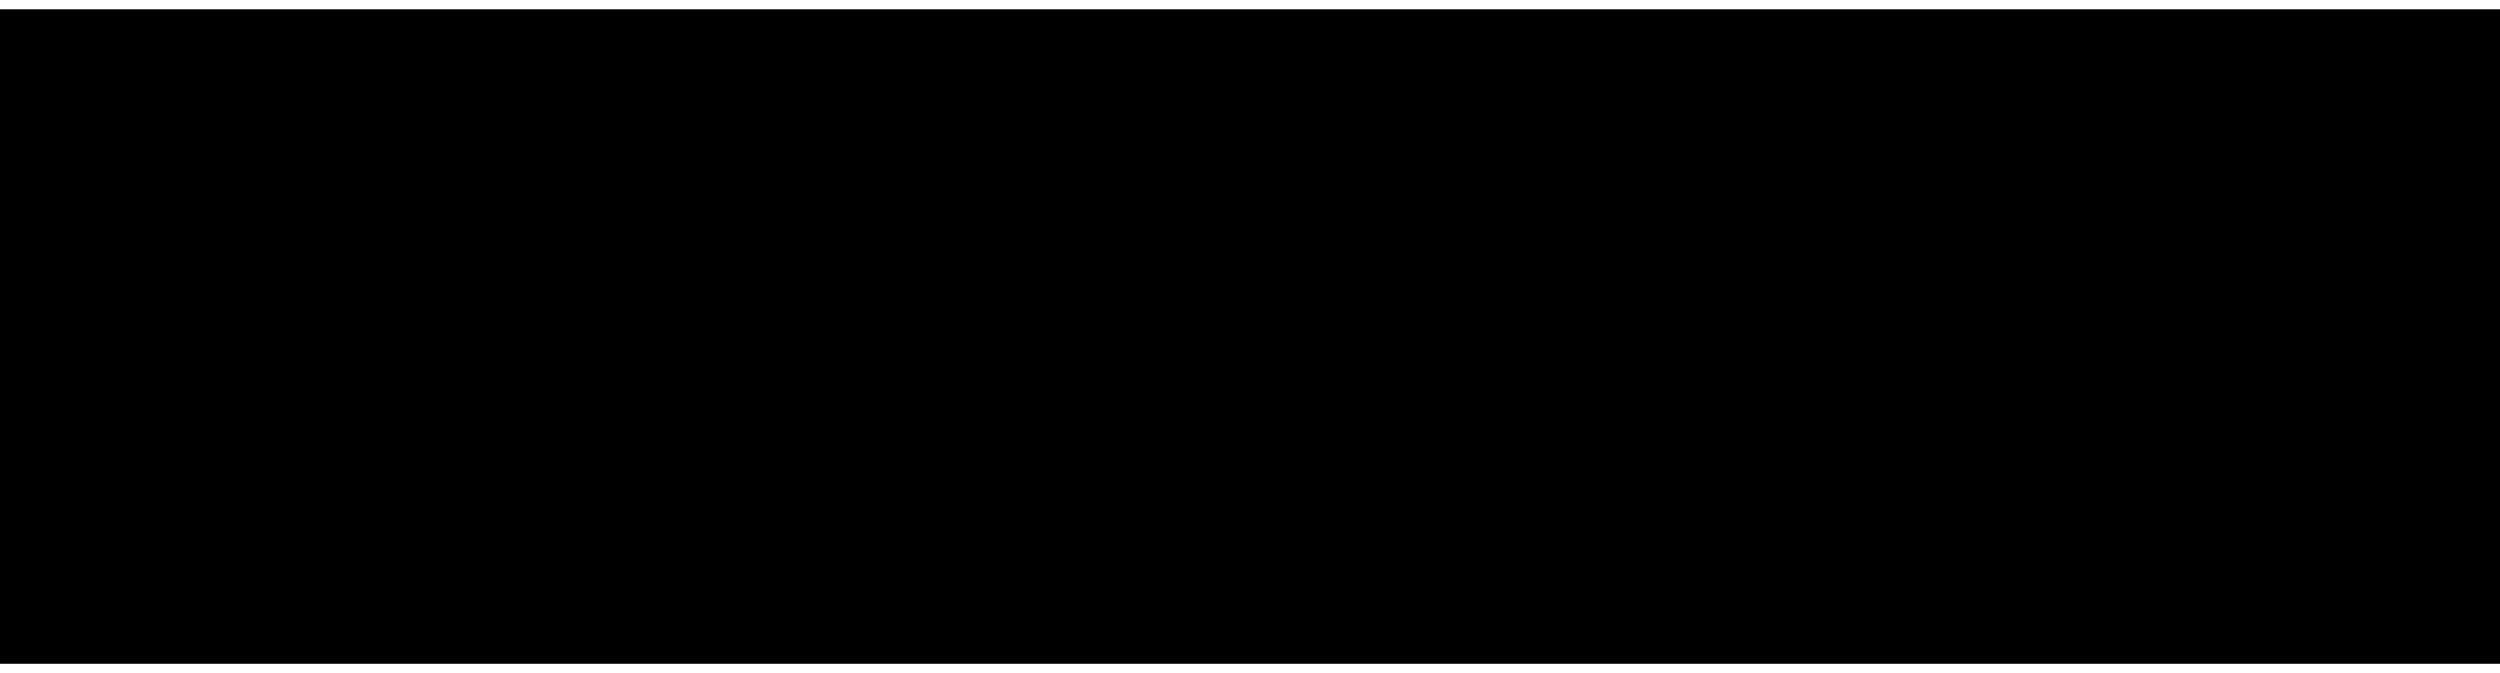 <?xml version="1.0" encoding="UTF-8"?>
<!DOCTYPE svg PUBLIC '-//W3C//DTD SVG 1.0//EN'
          'http://www.w3.org/TR/2001/REC-SVG-20010904/DTD/svg10.dtd'>
<svg height="14" stroke="#000" stroke-linecap="square" stroke-miterlimit="10" viewBox="0 0 52.41 13.72" width="52" xmlns="http://www.w3.org/2000/svg" xmlns:xlink="http://www.w3.org/1999/xlink"
><defs
  ><clipPath id="a"
    ><path d="M0 0V13.72H52.41V0Z"
    /></clipPath
    ><clipPath clip-path="url(#a)" id="b"
    ><path d="M-556.09 308H95.88V-579.25H-556.09Zm0 0"
    /></clipPath
  ></defs
  ><g
  ><g fill="#231F20" stroke="#231F20"
    ><path clip-path="url(#b)" d="M2.48 3.4l-.05-.29-.4-.26C1.18 2.57.76 2.37.49 2.17l-.41-.5L.24.59C.87.12 1.28 0 1.77 0L2.7.12c.63.48.78.82.77 1.27l-.01.02H2.45l-.06-.37L1.98.79 1.4.84l-.27.3.06.38.44.26c.83.28 1.23.47 1.5.69l.4.53-.15 1.1c-.62.45-1.04.56-1.55.56L.88 4.54C.16 4.06-.01 3.68 0 3.16l.01-.02H1.03l.07.45.46.28.65-.04.27-.29ZM7.26.88H6.06V4.6H5V.88H3.83V.07H7.26ZM8.8 4.6H7.75V.07H8.8Zm4.27-1.53l.01.02-.14.91c-.6.53-1.03.67-1.58.67l-1.01-.17C9.67 3.81 9.5 3.36 9.5 2.8V1.86c0-.55.16-1 .49-1.34L10.75 0c1.11 0 1.56.13 1.87.4l.47.66-.02.53H12.05l-.06-.48-.43-.3-.69.1-.32.63V2.8c0 .32.07.57.21.76l.34.29.67-.06.27-.44ZM15 2.78h-.29V4.6H13.65V.07h1.05V1.84h.22L15.95.07h1.32L15.84 2.13 17.39 4.6H16.04Zm5.06.62L20 3.11l-.4-.26c-.84-.28-1.26-.48-1.53-.68l-.41-.5.16-1.07C18.45.12 18.86 0 19.35 0l.93.12c.63.48.78.82.77 1.27l-.01.02H20.03l-.06-.37-.41-.24-.58.05-.27.3.06.38.44.26c.83.28 1.23.47 1.5.69l.4.53-.15 1.1c-.62.45-1.04.56-1.55.56l-.95-.12c-.71-.48-.89-.86-.88-1.38l.01-.02h1.02l.07.45.46.28.65-.04.27-.29Zm5.55 0l-.05-.29-.4-.26c-.84-.28-1.26-.48-1.53-.68l-.41-.5.16-1.07C24.01.12 24.41 0 24.9 0l.93.12c.63.48.78.82.77 1.27l-.01.02H25.58l-.06-.37-.41-.24-.58.05-.27.3.06.38.44.26c.83.28 1.23.47 1.5.69l.4.53-.16 1.1c-.62.45-1.04.56-1.55.56l-.95-.12c-.71-.48-.88-.86-.88-1.38l.01-.02h1.02l.07.45.46.28.65-.04.27-.29Zm2.68-.35V4.6H27.23V.07h1.73c.54 0 .96.14 1.28.41l.47.63c0 .89-.16 1.25-.47 1.53l-.74.41Zm0-.81h.68l.4-.06.3-.41-.06-.56L29.2.88h-.91ZM32.42 4.6H31.36V.07h1.05Zm1.84-1.74V4.6H33.2V.07h1.58c.53 0 .94.12 1.25.36l.46.58-.06.86-.43.47.24.32.3.6v.56l.02.25.13.41.09.13H35.69l-.14-.18-.06-.48V3.53l-.06-.38-.4-.29Zm0-.81h.53L35.16 2l.28-.33-.06-.51-.39-.28h-.74Zm5.39 1.67H38.29l-.26.88H36.92L38.4.07h.56v0l0 0h.56L41.01 4.6H39.91Zm-1.1-.81h.86L38.97 1.5h-.02Zm3.85.88h1.95V4.6h-3V.07h1.05ZM46.5 2.61L46.77.07h2.66V.88h-1.8l-.11.94.19-.11.41-.1.9.12c.45.53.57.91.57 1.4l-.13.8c-.51.58-.91.72-1.45.73l-.81-.11c-.64-.45-.79-.76-.78-1.13l0-.02 1.03-.06.05.29.33.23.5-.06.19-.41-.04-.68-.32-.36-.44.03-.23.2ZM50.96.98l-.32.88h-.59V.07h.91Zm1.45.01l-.32.78h-.52V.07h.84ZM9.43 10.72l.01.02-.14.91c-.6.53-1.03.67-1.58.67l-1.01-.17c-.68-.68-.85-1.13-.85-1.69V9.51c0-.55.16-1 .49-1.34l.76-.52c1.11 0 1.56.13 1.87.4l.47.66-.02.53H8.41l-.06-.48-.43-.3-.69.09-.32.63v1.27c0 .32.07.57.21.76l.34.29.67-.06.27-.44Zm4.36-.33l-.18 1.02c-.71.72-1.17.91-1.74.91l-1.04-.18c-.71-.72-.89-1.18-.89-1.74V9.58c0-.56.18-1.02.53-1.38l.82-.55c1.14 0 1.6.18 1.96.55l.54.82Zm-1.05-.82l-.08-.59-.52-.52-.78.1-.38.68v1.15l.08.6.52.52.77-.1.38-.68Zm4.09 1.32h.02l1.02-3.17h1.39v4.53H18.2V9.33l-.02 0-1 2.92h-.71L15.5 9.37l-.02 0v2.88H14.43V7.72h1.38Zm3.16 1.36V7.72h1.49c.56 0 1 .11 1.32.31l.47.52-.05.82-.36.46.26.26.32.58-.15 1.02c-.59.45-1.02.57-1.57.57Zm1.05-1.95v1.14h.68l.39-.04.28-.31-.05-.52-.36-.25-.26-.01Zm0-.7h.41l.44-.04.31-.31-.06-.51-.42-.22h-.68Zm6.78.78l-.18 1.02c-.71.72-1.17.91-1.74.91l-1.04-.18c-.71-.72-.89-1.18-.89-1.74V9.58c0-.56.18-1.02.53-1.38l.82-.55c1.14 0 1.61.18 1.96.55l.54.82Zm-1.05-.82l-.08-.59-.52-.52-.78.1-.38.68v1.15l.08.6.52.52.77-.1.38-.68Zm4.72-.03l.34-.05.25-.34-.05-.44-.35-.25-.42.04-.23.26L30 8.89l-.01-.02.13-.65.95-.56c.91 0 1.31.11 1.6.34l.44.54-.06.81-.42.48.22.32.33.58-.16 1c-.64.48-1.04.59-1.54.6l-.8-.11c-.63-.45-.78-.77-.77-1.19l.01-.02h1.02l.05.27.33.24.5-.05.3-.34-.06-.54-.39-.25h-.71V9.55Zm4.9 1.15v1.55H35.32V7.72h1.73c.54 0 .96.14 1.28.41l.47.63c0 .89-.16 1.25-.47 1.52l-.74.41Zm0-.81h.68l.4-.06.3-.41-.06-.56-.41-.32h-.91Zm6.49.83l.01.02-.14.91c-.6.53-1.03.67-1.58.67l-1.01-.17c-.68-.68-.85-1.13-.85-1.69V9.51c0-.55.16-1 .49-1.34l.76-.52c1.11 0 1.56.13 1.87.4l.47.66-.02.53H41.85l-.06-.48-.43-.3-.69.09-.32.63v1.27c0 .32.07.57.21.76l.34.29.67-.06.27-.44Zm-1.37 1.5l-.03.19.24.08.22.3-.1.59-.69.35-.4-.58.15-.02.12-.14-.03-.21-.23-.09-.05-.46Zm4.3-1.17l-.05-.29-.4-.26c-.84-.28-1.26-.48-1.53-.68l-.41-.5.16-1.08c.64-.47 1.04-.59 1.53-.59l.93.12c.63.48.78.82.77 1.27l-.01.02H45.77l-.06-.37-.41-.24-.58.05-.27.3.06.38.44.26c.83.27 1.23.46 1.5.69l.4.53-.15 1.1c-.62.45-1.04.56-1.55.56l-.95-.12c-.71-.48-.89-.86-.88-1.38l.01-.02h1.02l.07.45.46.28.65-.04.27-.29" stroke="none"
    /></g
  ></g
></svg
>
